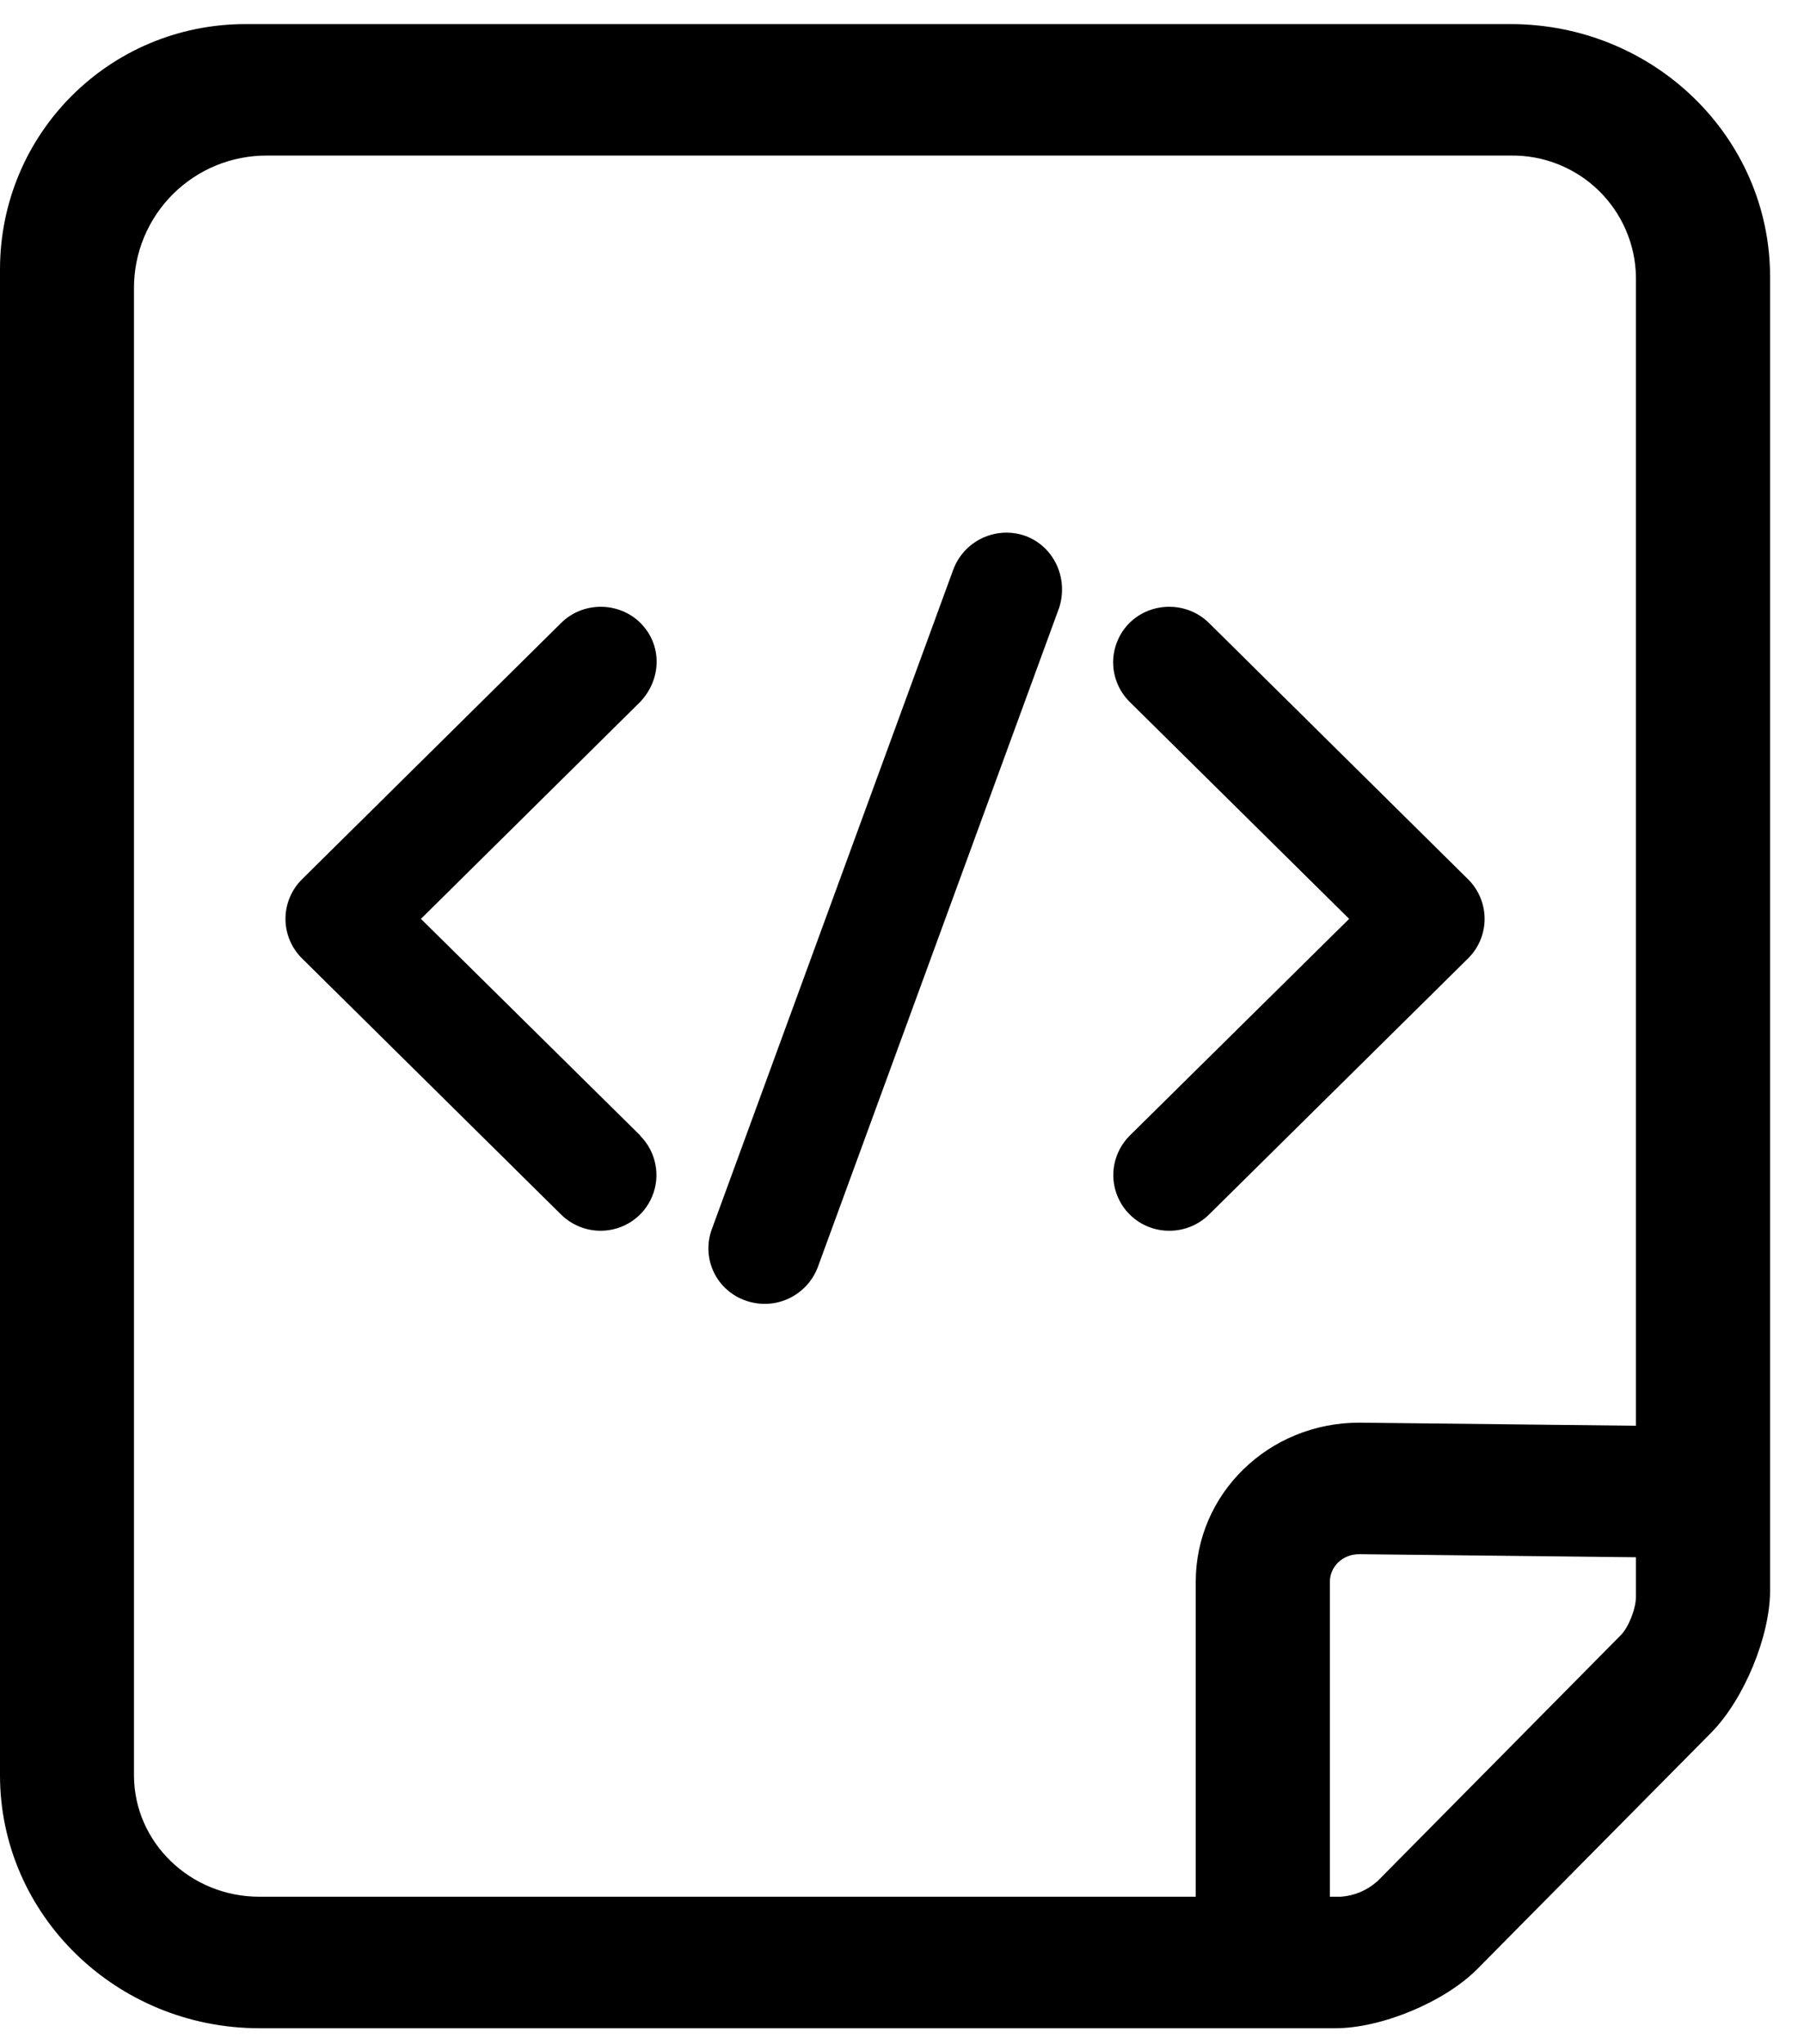 <svg width="45" height="51" viewBox="0 0 45 51" fill="none" xmlns="http://www.w3.org/2000/svg">
<path d="M6.123 0.601H37.681C41.254 0.601 44.154 3.42 44.154 6.908V39.681C44.154 40.82 43.504 42.393 42.692 43.22L36.854 49.12C36.046 49.939 34.469 50.601 33.308 50.601H6.473C2.904 50.601 -5.25841e-08 47.774 0 44.289V6.724C0 3.328 2.735 0.601 6.123 0.601ZM34.346 46.947L40.435 40.789C40.623 40.597 40.808 40.135 40.808 39.835V6.905C40.794 6.089 40.456 5.313 39.87 4.746C39.284 4.179 38.496 3.868 37.681 3.881H6.662C6.227 3.879 5.795 3.962 5.393 4.127C4.99 4.292 4.624 4.535 4.316 4.841C4.007 5.148 3.762 5.513 3.595 5.914C3.428 6.316 3.342 6.746 3.342 7.181V44.289C3.342 45.958 4.742 47.32 6.469 47.32H33.431C33.77 47.301 34.092 47.168 34.346 46.943V46.947ZM33.904 35.493L40.842 35.57C41.761 35.57 42.511 36.301 42.515 37.212C42.513 37.43 42.468 37.645 42.383 37.845C42.298 38.045 42.174 38.226 42.019 38.379C41.863 38.531 41.679 38.651 41.478 38.732C41.276 38.813 41.06 38.853 40.842 38.851L33.904 38.774C33.492 38.774 33.173 39.081 33.173 39.466V47.362C33.171 47.58 33.126 47.795 33.041 47.995C32.956 48.195 32.832 48.376 32.676 48.529C32.521 48.681 32.337 48.801 32.135 48.882C31.933 48.963 31.718 49.003 31.5 49.001C31.282 49.003 31.067 48.963 30.865 48.882C30.663 48.801 30.479 48.681 30.323 48.529C30.168 48.376 30.044 48.195 29.959 47.995C29.874 47.795 29.829 47.58 29.827 47.362V39.466C29.827 37.262 31.65 35.493 33.904 35.493ZM15.973 28.339C16.166 28.534 16.297 28.782 16.349 29.051C16.402 29.32 16.373 29.599 16.267 29.851C16.162 30.104 15.984 30.32 15.755 30.472C15.527 30.624 15.259 30.705 14.985 30.705C14.617 30.706 14.263 30.562 14 30.305L7.531 23.908C7.401 23.779 7.298 23.626 7.228 23.457C7.157 23.288 7.121 23.107 7.121 22.924C7.121 22.741 7.157 22.56 7.228 22.391C7.298 22.222 7.401 22.068 7.531 21.939L14 15.539C14.539 15.005 15.431 15.005 15.973 15.539C16.515 16.078 16.515 16.928 15.973 17.508L10.5 22.924L15.973 28.331V28.339ZM28.177 17.508C28.047 17.379 27.944 17.226 27.874 17.057C27.804 16.888 27.767 16.707 27.767 16.524C27.767 16.341 27.804 16.16 27.874 15.991C27.944 15.822 28.047 15.668 28.177 15.539C28.719 15.005 29.611 15.005 30.154 15.539L36.623 21.939C36.753 22.068 36.856 22.222 36.926 22.391C36.996 22.56 37.033 22.741 37.033 22.924C37.033 23.107 36.996 23.288 36.926 23.457C36.856 23.626 36.753 23.779 36.623 23.908L30.154 30.305C29.89 30.563 29.535 30.707 29.165 30.705C28.89 30.706 28.621 30.625 28.392 30.473C28.163 30.321 27.984 30.105 27.878 29.851C27.772 29.597 27.744 29.317 27.797 29.048C27.851 28.778 27.983 28.53 28.177 28.335L33.654 22.924L28.177 17.508ZM25.577 13.37C26.288 13.632 26.654 14.416 26.423 15.155L20.4 31.612C20.27 31.957 20.01 32.238 19.676 32.395C19.342 32.552 18.96 32.572 18.611 32.451C18.436 32.392 18.274 32.299 18.136 32.176C17.997 32.054 17.884 31.905 17.805 31.738C17.725 31.571 17.68 31.39 17.672 31.205C17.664 31.02 17.693 30.835 17.758 30.662L23.781 14.205C23.912 13.858 24.173 13.577 24.509 13.421C24.844 13.265 25.228 13.246 25.577 13.37Z" fill="black"/>
</svg>
